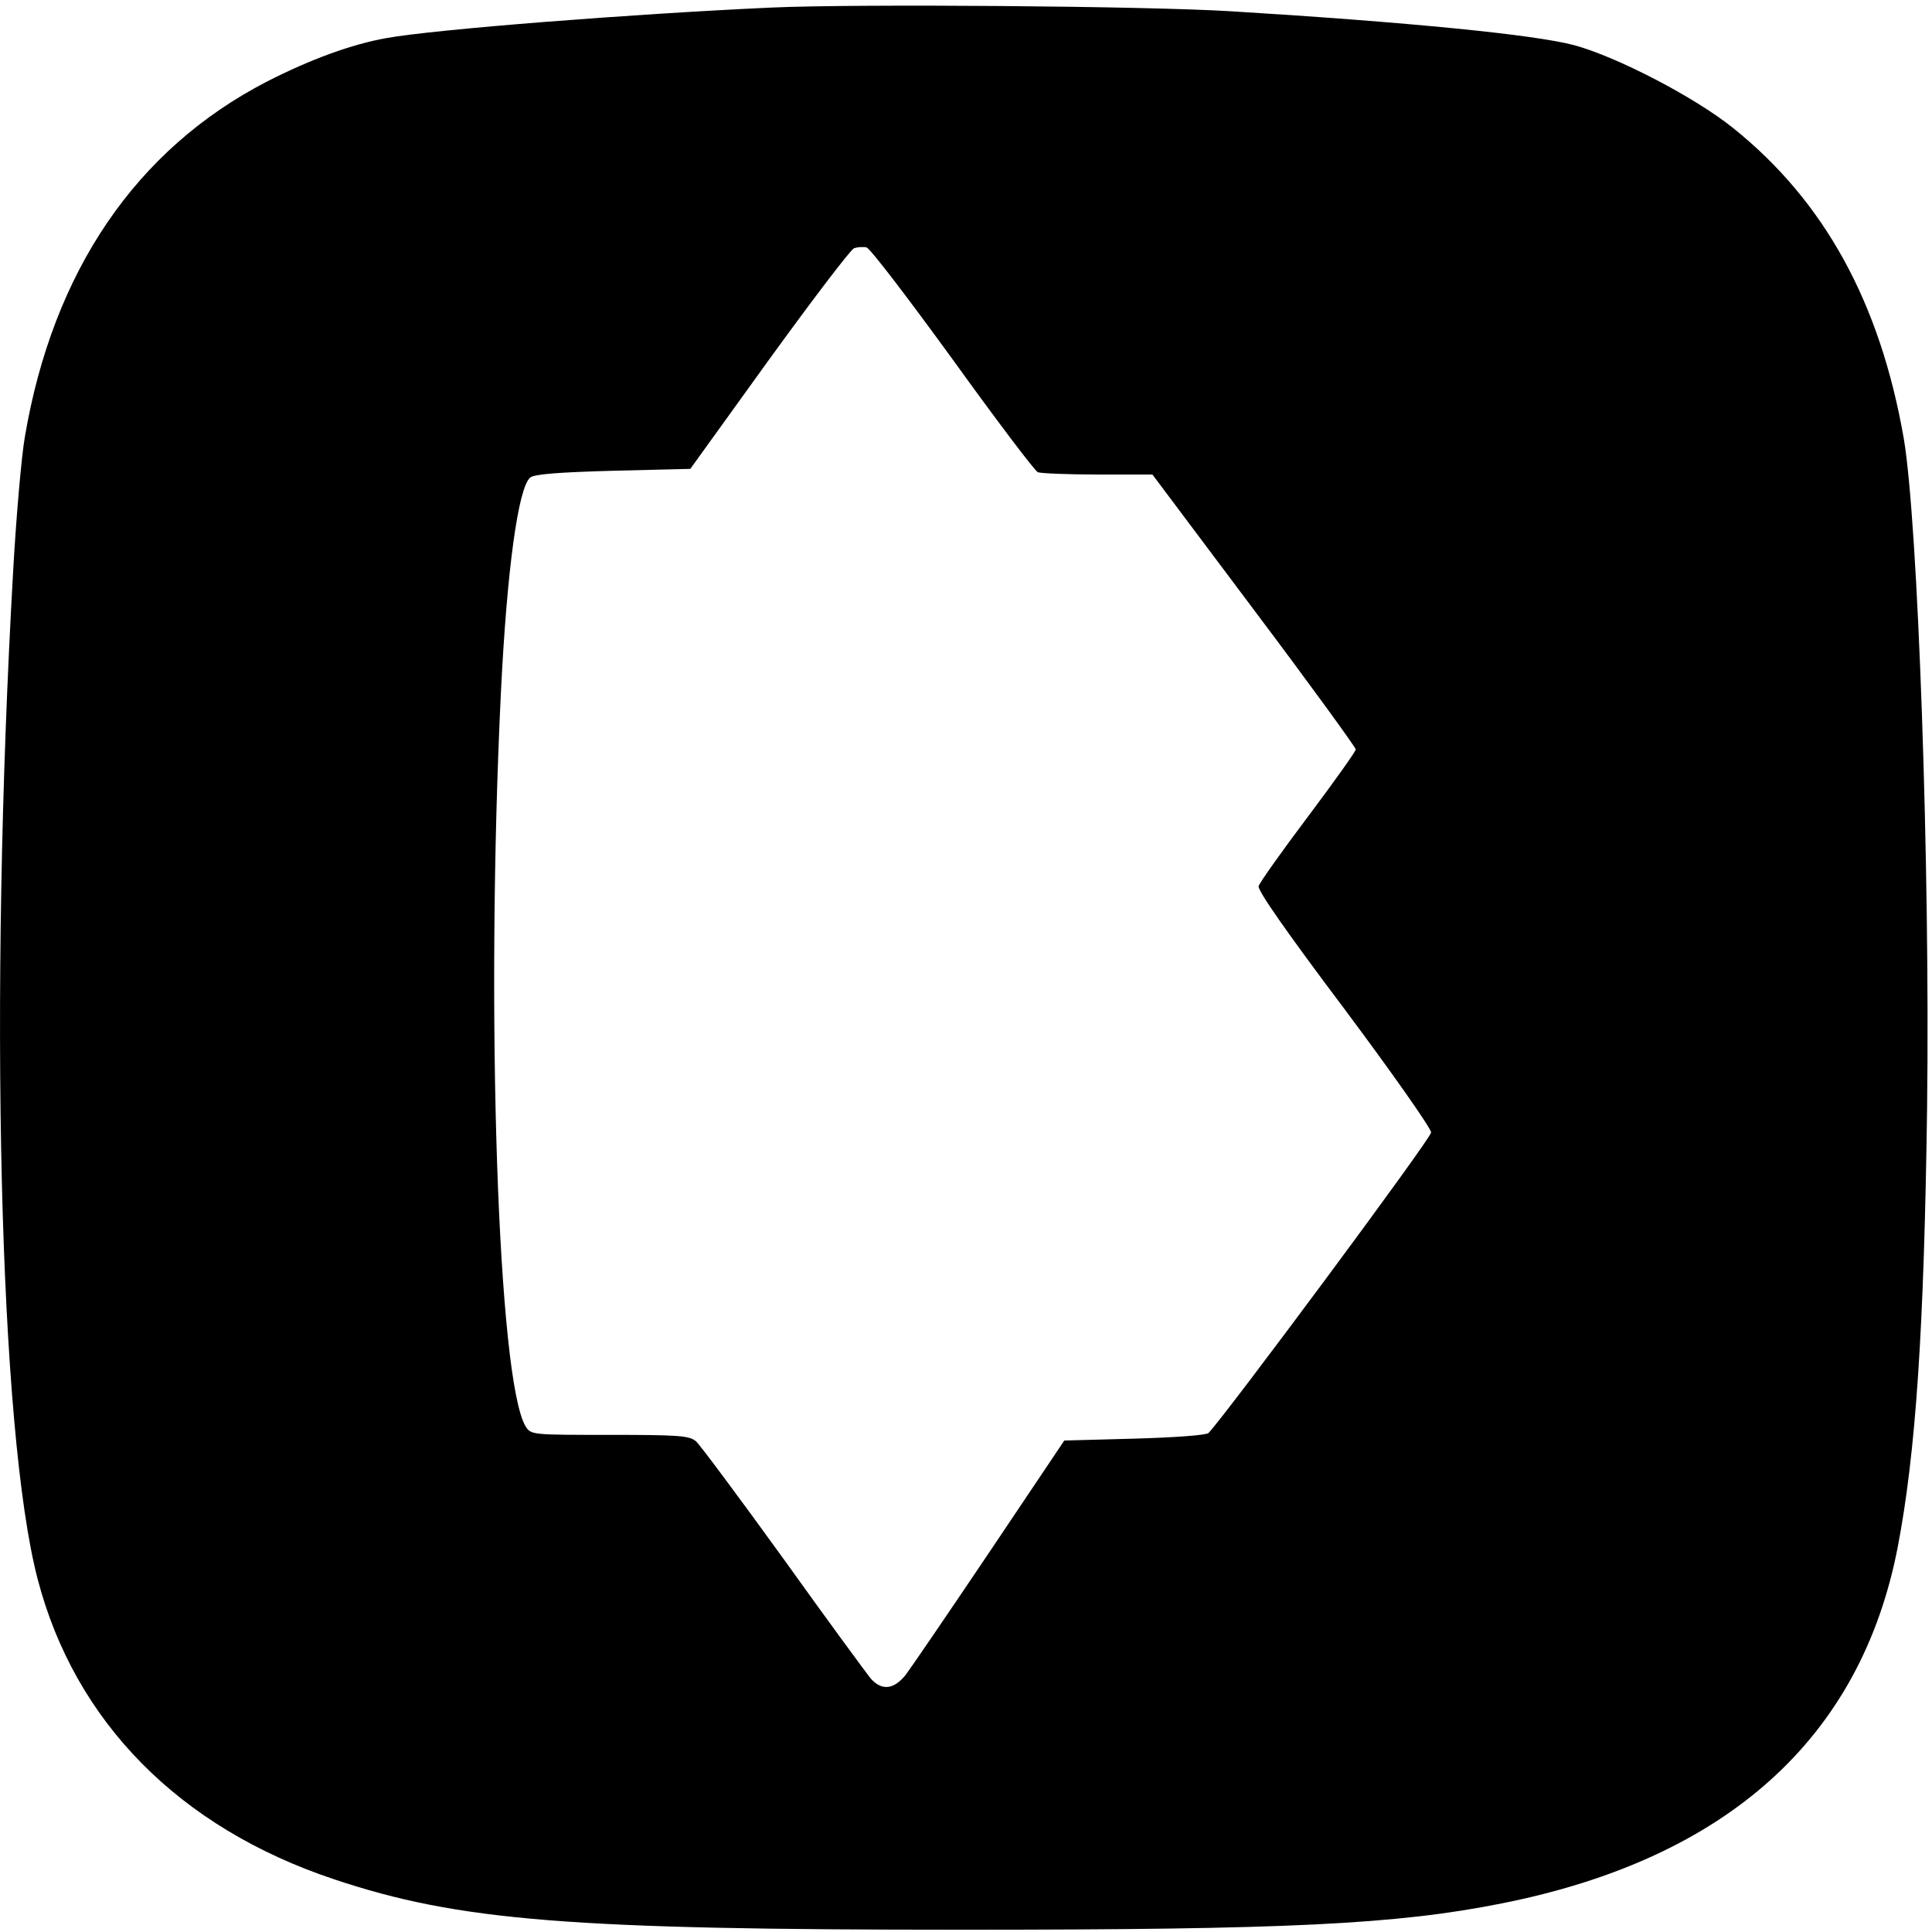 <?xml version="1.0" standalone="no"?>
<!DOCTYPE svg PUBLIC "-//W3C//DTD SVG 20010904//EN"
 "http://www.w3.org/TR/2001/REC-SVG-20010904/DTD/svg10.dtd">
<svg version="1.0" xmlns="http://www.w3.org/2000/svg"
 width="513pt" height="513pt" viewBox="0 0 513 513"
 preserveAspectRatio="xMidYMid meet">
<g transform="translate(0,513) scale(0.1,-0.1)"
fill="#000000" stroke="none">
<path d="M2050 5110 c-373 -17 -896 -58 -1023 -81 -92 -16 -204 -57 -319 -116
-346 -179 -567 -502 -642 -943 -9 -52 -23 -212 -31 -355 -65 -1142 -37 -2288
65 -2678 99 -379 376 -660 787 -797 332 -111 628 -134 1668 -134 862 0 1153
14 1433 70 598 119 953 439 1051 946 48 251 70 576 78 1168 8 639 -24 1553
-62 1776 -63 361 -211 630 -453 824 -102 82 -308 189 -422 220 -105 28 -438
61 -910 90 -225 14 -993 20 -1220 10z m480 -935 c116 -161 218 -296 226 -299
9 -3 81 -6 160 -6 l144 0 270 -360 c149 -198 270 -365 270 -370 0 -5 -57 -85
-126 -177 -70 -93 -129 -176 -132 -186 -3 -11 72 -119 227 -325 127 -170 231
-318 231 -329 0 -16 -542 -746 -591 -798 -6 -6 -92 -12 -197 -15 l-186 -5
-198 -295 c-109 -162 -210 -310 -223 -327 -31 -39 -63 -43 -92 -11 -11 13
-116 156 -232 318 -117 162 -222 303 -233 313 -18 15 -45 17 -229 17 -205 0
-209 0 -223 22 -74 120 -107 1101 -66 1948 16 327 46 546 78 572 10 9 76 14
220 18 l205 5 209 290 c116 160 217 293 226 296 9 3 24 4 33 2 10 -3 112 -137
229 -298z"/>
</g>
</svg>
